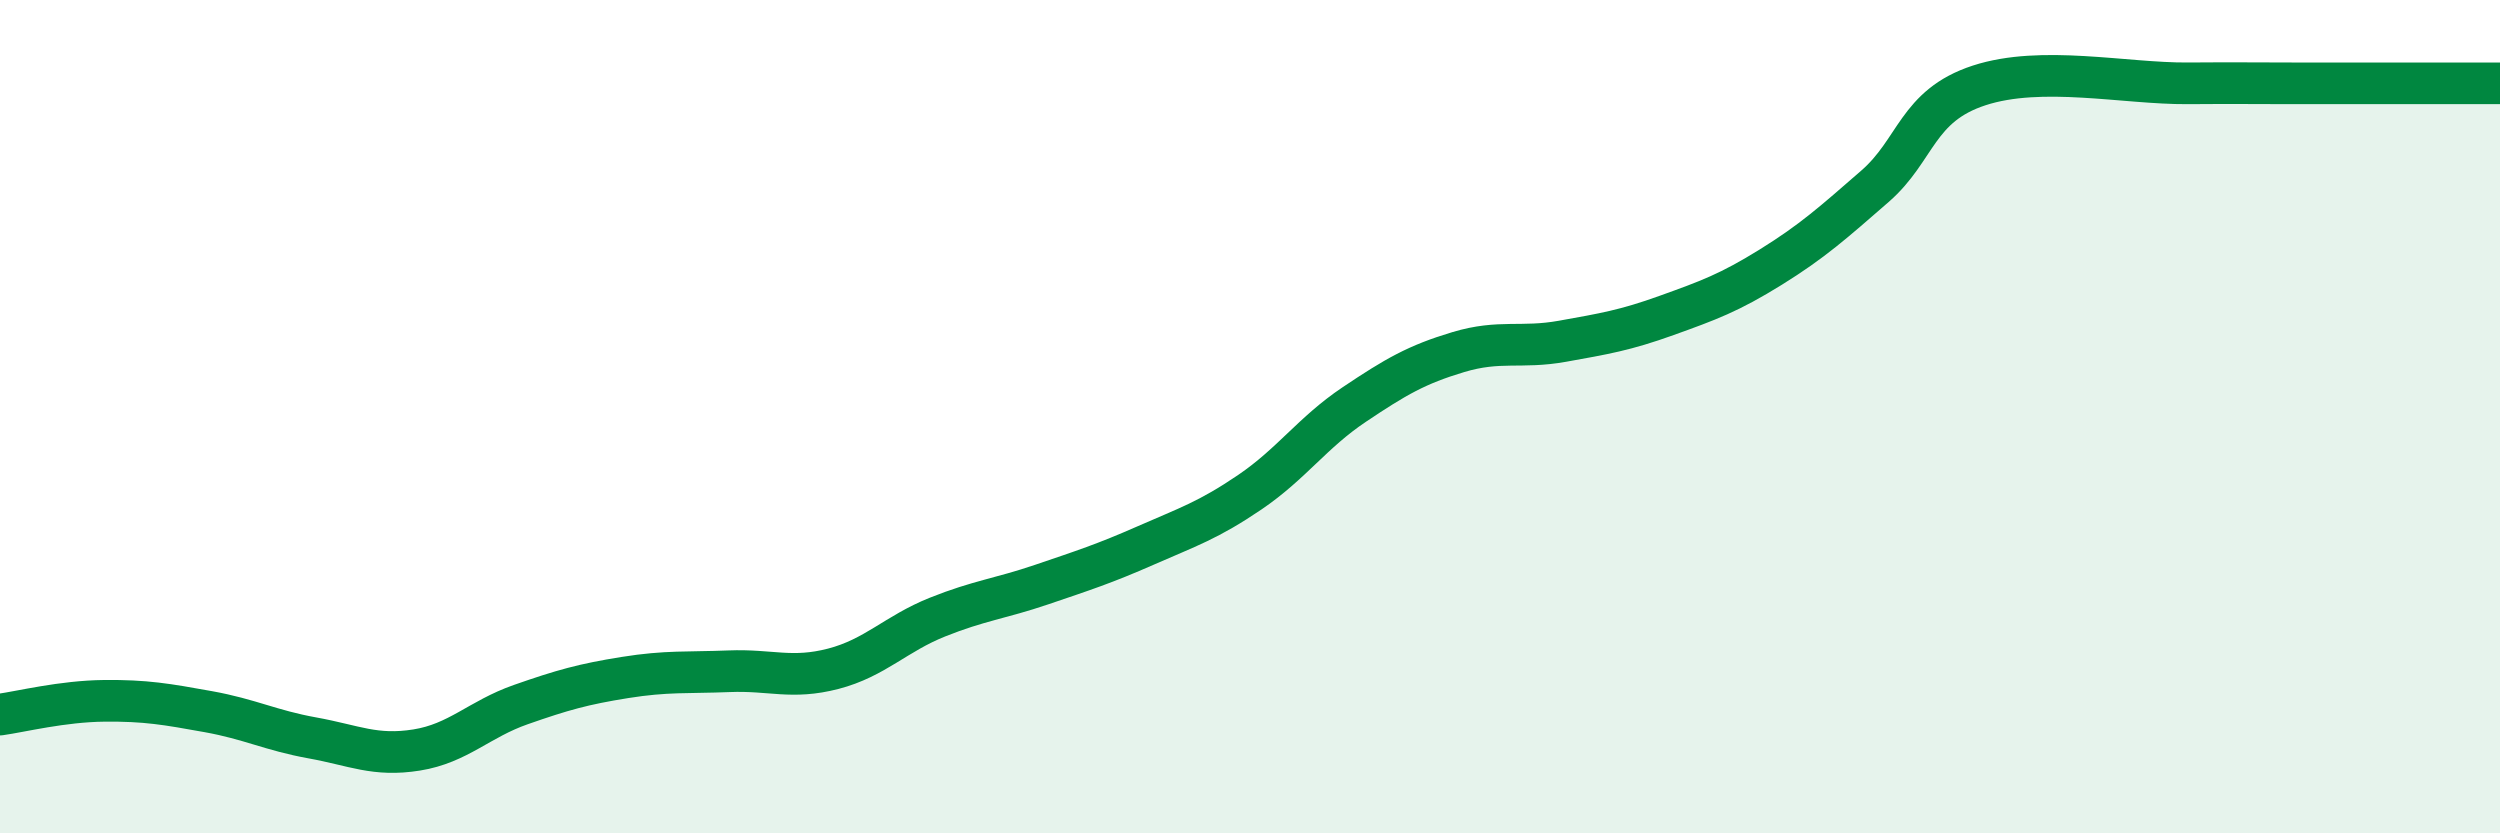 
    <svg width="60" height="20" viewBox="0 0 60 20" xmlns="http://www.w3.org/2000/svg">
      <path
        d="M 0,17.15 C 0.5,17.08 1.5,16.83 2.5,16.82 C 3.5,16.81 4,16.9 5,17.08 C 6,17.26 6.5,17.53 7.5,17.71 C 8.5,17.89 9,18.16 10,18 C 11,17.84 11.5,17.26 12.5,16.91 C 13.5,16.56 14,16.42 15,16.26 C 16,16.1 16.5,16.15 17.5,16.11 C 18.5,16.07 19,16.31 20,16.05 C 21,15.79 21.5,15.21 22.5,14.81 C 23.5,14.41 24,14.37 25,14.03 C 26,13.69 26.5,13.53 27.5,13.09 C 28.5,12.65 29,12.49 30,11.81 C 31,11.13 31.5,10.38 32.5,9.71 C 33.5,9.04 34,8.75 35,8.45 C 36,8.15 36.5,8.37 37.5,8.19 C 38.5,8.01 39,7.93 40,7.57 C 41,7.21 41.5,7.03 42.5,6.41 C 43.5,5.79 44,5.34 45,4.47 C 46,3.6 46,2.54 47.5,2.05 C 49,1.56 51,2.01 52.5,2 C 54,1.99 53.5,2 55,2 C 56.5,2 59,2 60,2L60 20L0 20Z"
        fill="#008740"
        opacity="0.1"
        stroke-linecap="round"
        stroke-linejoin="round"
      />
      <path
        d="M 0,17.15 C 0.5,17.08 1.5,16.83 2.5,16.82 C 3.5,16.81 4,16.9 5,17.08 C 6,17.26 6.5,17.53 7.5,17.71 C 8.5,17.89 9,18.16 10,18 C 11,17.84 11.5,17.26 12.5,16.91 C 13.5,16.56 14,16.42 15,16.26 C 16,16.1 16.5,16.15 17.5,16.11 C 18.5,16.07 19,16.31 20,16.05 C 21,15.79 21.5,15.21 22.5,14.81 C 23.5,14.41 24,14.37 25,14.03 C 26,13.69 26.5,13.53 27.5,13.09 C 28.5,12.65 29,12.49 30,11.81 C 31,11.13 31.5,10.38 32.5,9.71 C 33.5,9.04 34,8.75 35,8.45 C 36,8.15 36.5,8.37 37.5,8.19 C 38.5,8.01 39,7.93 40,7.57 C 41,7.21 41.5,7.03 42.5,6.41 C 43.5,5.79 44,5.34 45,4.47 C 46,3.6 46,2.54 47.5,2.05 C 49,1.56 51,2.01 52.5,2 C 54,1.99 53.5,2 55,2 C 56.5,2 59,2 60,2"
        stroke="#008740"
        stroke-width="1"
        fill="none"
        stroke-linecap="round"
        stroke-linejoin="round"
      />
    </svg>
  